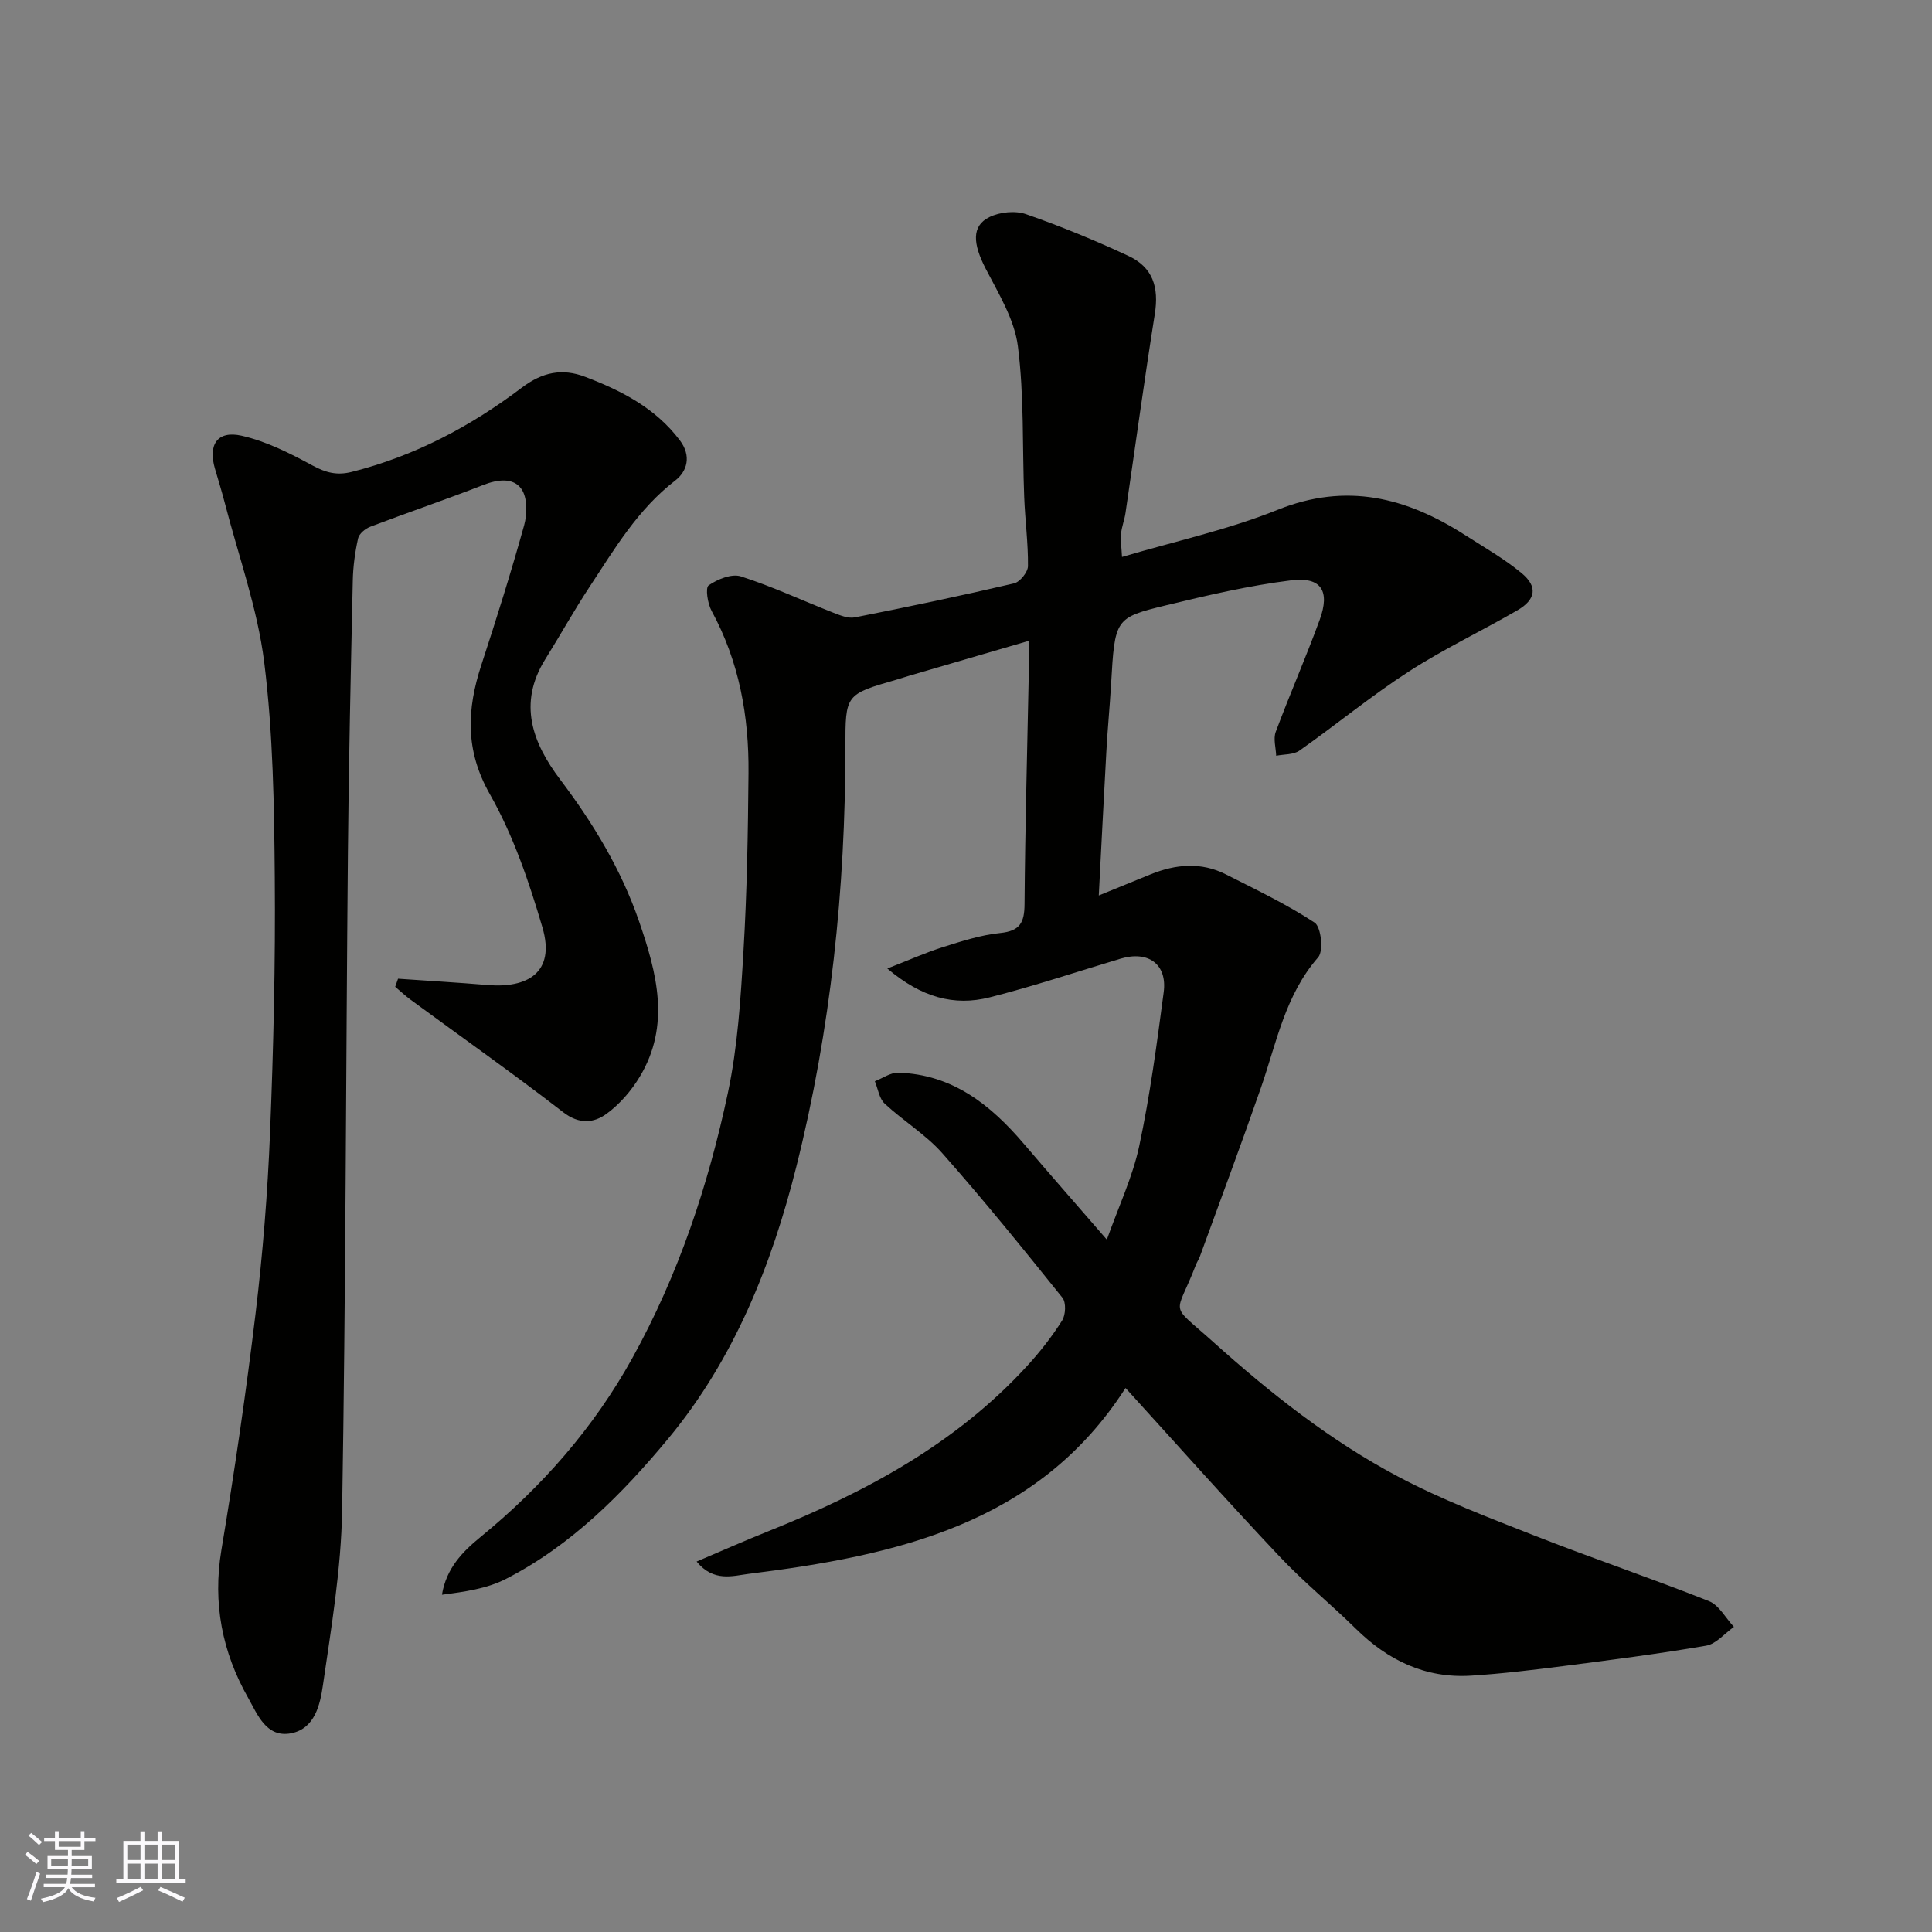 <svg enable-background="new 0 0 400 400" viewBox="0 0 400 400" xmlns="http://www.w3.org/2000/svg"><rect x="0" y="0" width="400" height="400" fill="#808080" stroke="none"/><path d="m233.03 287.37c-18.09 28.22-47.5 34.68-78.1 38.49-3.15.39-7.19 1.76-10.7-2.56 5.26-2.23 9.95-4.32 14.71-6.22 20.1-8.06 38.94-18.1 53.78-34.35 2.64-2.89 5.09-6.02 7.18-9.33.74-1.17.85-3.74.07-4.71-8.12-10.11-16.28-20.21-24.87-29.92-3.44-3.89-8.09-6.69-11.93-10.27-1.14-1.06-1.39-3.06-2.04-4.64 1.61-.62 3.23-1.81 4.82-1.77 11.23.32 19.14 6.64 26.05 14.75 5.43 6.37 10.96 12.66 17.16 19.81 2.44-6.87 5.33-12.95 6.7-19.36 2.24-10.51 3.66-21.2 5.07-31.86.77-5.8-3.19-8.66-8.92-6.95-9.03 2.7-17.98 5.7-27.1 8.01-7.38 1.87-14.16.01-21.2-5.97 4.52-1.76 7.96-3.31 11.54-4.44 3.87-1.22 7.82-2.5 11.83-2.91 4.11-.42 5.02-2.16 5.04-6.02.12-16.27.58-32.53.9-48.8.03-1.65 0-3.3 0-5.68-8.54 2.49-16.58 4.84-24.62 7.19-.94.27-1.86.59-2.8.86-10.57 3.05-10.57 3.04-10.57 13.98 0 29.35-3.02 58.4-10.16 86.86-5.11 20.37-12.94 39.9-26.47 56.23-9.51 11.46-20.14 22.2-33.7 29.13-3.91 2-8.52 2.65-13.2 3.25.91-5.51 4.28-8.92 7.96-11.93 12.76-10.43 23.47-22.64 31.44-37.03 9.54-17.22 15.75-35.81 19.81-54.99 2.03-9.58 2.64-19.52 3.22-29.33.73-12.24.93-24.52 1.04-36.79.11-11.76-1.91-23.1-7.64-33.62-.83-1.52-1.33-4.79-.61-5.29 1.83-1.27 4.76-2.47 6.66-1.86 6.47 2.07 12.68 4.98 19.02 7.47 1.46.57 3.18 1.3 4.59 1.02 11.02-2.17 22.02-4.48 32.96-7.04 1.22-.29 2.87-2.34 2.88-3.58.05-4.75-.6-9.5-.78-14.27-.41-10.43.01-20.95-1.31-31.26-.71-5.54-3.99-10.87-6.65-16.01-2.68-5.18-2.98-8.88.75-10.71 2.15-1.06 5.35-1.39 7.58-.61 7.2 2.5 14.28 5.42 21.2 8.64 5.08 2.37 6.35 6.49 5.47 12.04-2.18 13.71-4.05 27.47-6.07 41.2-.21 1.45-.79 2.85-.92 4.29-.13 1.42.1 2.87.2 4.8 11.07-3.28 21.97-5.64 32.17-9.74 14.28-5.76 26.72-2.58 38.84 5.2 3.98 2.55 8.13 4.91 11.75 7.91 3.35 2.78 2.92 5.46-.89 7.67-7.46 4.32-15.3 8.03-22.52 12.7-7.8 5.05-15.01 11-22.62 16.36-1.24.87-3.19.73-4.81 1.06-.06-1.66-.63-3.51-.09-4.95 2.9-7.77 6.24-15.38 9.09-23.17 2.2-6.01.34-8.97-5.9-8.2-8.7 1.08-17.31 3.09-25.85 5.16-10.71 2.59-10.64 2.79-11.44 16.46-.27 4.6-.72 9.2-.97 13.8-.55 9.85-1.04 19.71-1.57 29.83 3.47-1.42 7.11-2.91 10.76-4.39 5.18-2.09 10.42-2.58 15.55.02 6.23 3.16 12.57 6.17 18.38 9.99 1.34.88 1.88 5.86.74 7.17-6.87 7.86-8.63 17.74-11.88 27.08-4.06 11.67-8.38 23.24-12.61 34.85-.22.61-.6 1.16-.84 1.77-4.2 10.96-5.73 7.58 3.51 15.87 11.89 10.68 24.33 20.53 38.42 27.98 9.02 4.78 18.66 8.44 28.19 12.19 11.96 4.7 24.15 8.81 36.1 13.56 2.1.83 3.47 3.51 5.18 5.34-1.91 1.34-3.67 3.53-5.75 3.89-9.82 1.69-19.72 2.96-29.62 4.23-6.35.81-12.71 1.58-19.09 1.98-9.41.58-17.17-3.17-23.81-9.71-5.19-5.11-10.88-9.73-15.86-15.03-10.76-11.39-21.16-23.09-31.83-34.82z" fill="#010100"/><path d="m82.41 202.63c6.19.43 12.39.79 18.58 1.31 8.03.67 14.1-2.45 11.31-11.94-2.78-9.46-6.04-19.05-10.88-27.57-5.17-9.11-4.77-17.56-1.76-26.77 3.14-9.58 6.16-19.21 8.86-28.92.65-2.35.69-5.74-.58-7.52-1.71-2.4-4.94-1.96-7.92-.8-7.73 3.02-15.59 5.68-23.35 8.63-1.03.39-2.32 1.45-2.53 2.41-.64 2.86-1.04 5.83-1.1 8.77-.41 18.76-.84 37.52-1.01 56.28-.42 45.42-.44 90.84-1.2 136.25-.2 12.07-2.23 24.14-3.97 36.13-.58 3.99-1.65 9.01-6.6 9.97-5.16.99-6.99-4.01-8.87-7.31-5.38-9.46-7.39-19.62-5.55-30.65 2.72-16.28 5.11-32.62 7.08-49.01 1.49-12.4 2.49-24.9 2.99-37.38.71-17.58 1.13-35.19.98-52.78-.12-14.87-.35-29.84-2.18-44.56-1.39-11.21-5.35-22.1-8.19-33.12-.61-2.36-1.34-4.69-2.02-7.03-1.45-4.94.49-7.94 5.52-6.81 5.11 1.15 10.03 3.64 14.69 6.17 2.73 1.48 5.05 2.09 8.08 1.33 13.02-3.27 24.64-9.42 35.22-17.43 4.29-3.25 8.39-4.08 13.17-2.25 7.52 2.87 14.54 6.46 19.57 13.13 2.45 3.25 1.53 6.41-.95 8.33-7.74 5.95-12.54 14.12-17.74 22.01-3.22 4.89-6.08 10.03-9.18 15.01-5.7 9.16-2.62 17.31 3.11 24.9 6.83 9.04 12.62 18.61 16.32 29.35 3.69 10.7 6.56 21.51.14 32.17-1.75 2.91-4.15 5.68-6.87 7.67-2.65 1.93-5.67 2.23-8.98-.33-10.33-7.99-21.02-15.53-31.55-23.26-1.13-.83-2.15-1.8-3.23-2.71.2-.56.4-1.12.59-1.67z" fill="#010100"/><g fill="#fbfafc"><path d="m5.17 384 .55-.58c.85.61 1.65 1.24 2.4 1.87l-.59.64c-.83-.73-1.62-1.37-2.36-1.93m1.22 9.53-.82-.34c.71-1.76 1.37-3.64 1.98-5.63.24.13.5.25.76.36-.6 1.67-1.24 3.54-1.92 5.61m-.5-13.5.57-.54c.56.44 1.31 1.06 2.26 1.87l-.64.64c-.68-.66-1.41-1.32-2.19-1.97m3.25.46h2.24v-1.36h.77v1.36h4.57v-1.36h.76v1.36h2.28v.69h-2.28v1.84h-2.64v1.26h4.18v2.64h-4.21c0 .45-.02.86-.05 1.21h4.32v.69h-4.38c-.04.34-.1.75-.19 1.22h5.15v.69h-4.82c.87 1.19 2.51 1.92 4.93 2.19-.17.31-.3.57-.37.76-2.77-.49-4.52-1.41-5.26-2.76-.56 1.26-2.3 2.23-5.24 2.9-.12-.24-.26-.48-.43-.72 2.73-.55 4.38-1.34 4.96-2.38h-4.38v-.69h4.65c.1-.38.17-.79.21-1.22h-4.32v-.69h4.4c.03-.34.05-.75.05-1.21h-4.2v-2.64h4.23v-1.26h-2.69v-1.84h-2.24zm1.46 4.46v1.29h3.45c.01-.4.02-.57.01-.53v-.32-.45h-3.46zm1.55-2.59h4.57v-1.19h-4.57zm6.11 2.59h-3.42v.77c-.01.19-.01.37-.02.53h3.44z"/><path d="m32.63 379.16h.82v1.98h3.54v7.89h1.45v.78h-14.36v-.78h1.46v-7.89h3.54v-1.98h.82v1.98h2.73zm-3.49 11.48.5.73c-1.61.82-3.28 1.63-5 2.41-.13-.27-.28-.55-.44-.82 1.75-.72 3.4-1.49 4.94-2.32m-2.78-5.55h2.73v-3.18h-2.73zm0 3.95h2.73v-3.2h-2.73zm3.54-3.95h2.73v-3.18h-2.73zm0 3.95h2.73v-3.2h-2.73zm7.89 4.68c-1.84-.92-3.51-1.7-5.02-2.32l.45-.73c1.89.8 3.57 1.55 5.04 2.23zm-1.62-11.81h-2.73v3.18h2.73zm-2.73 7.13h2.73v-3.2h-2.73z"/></g></svg>